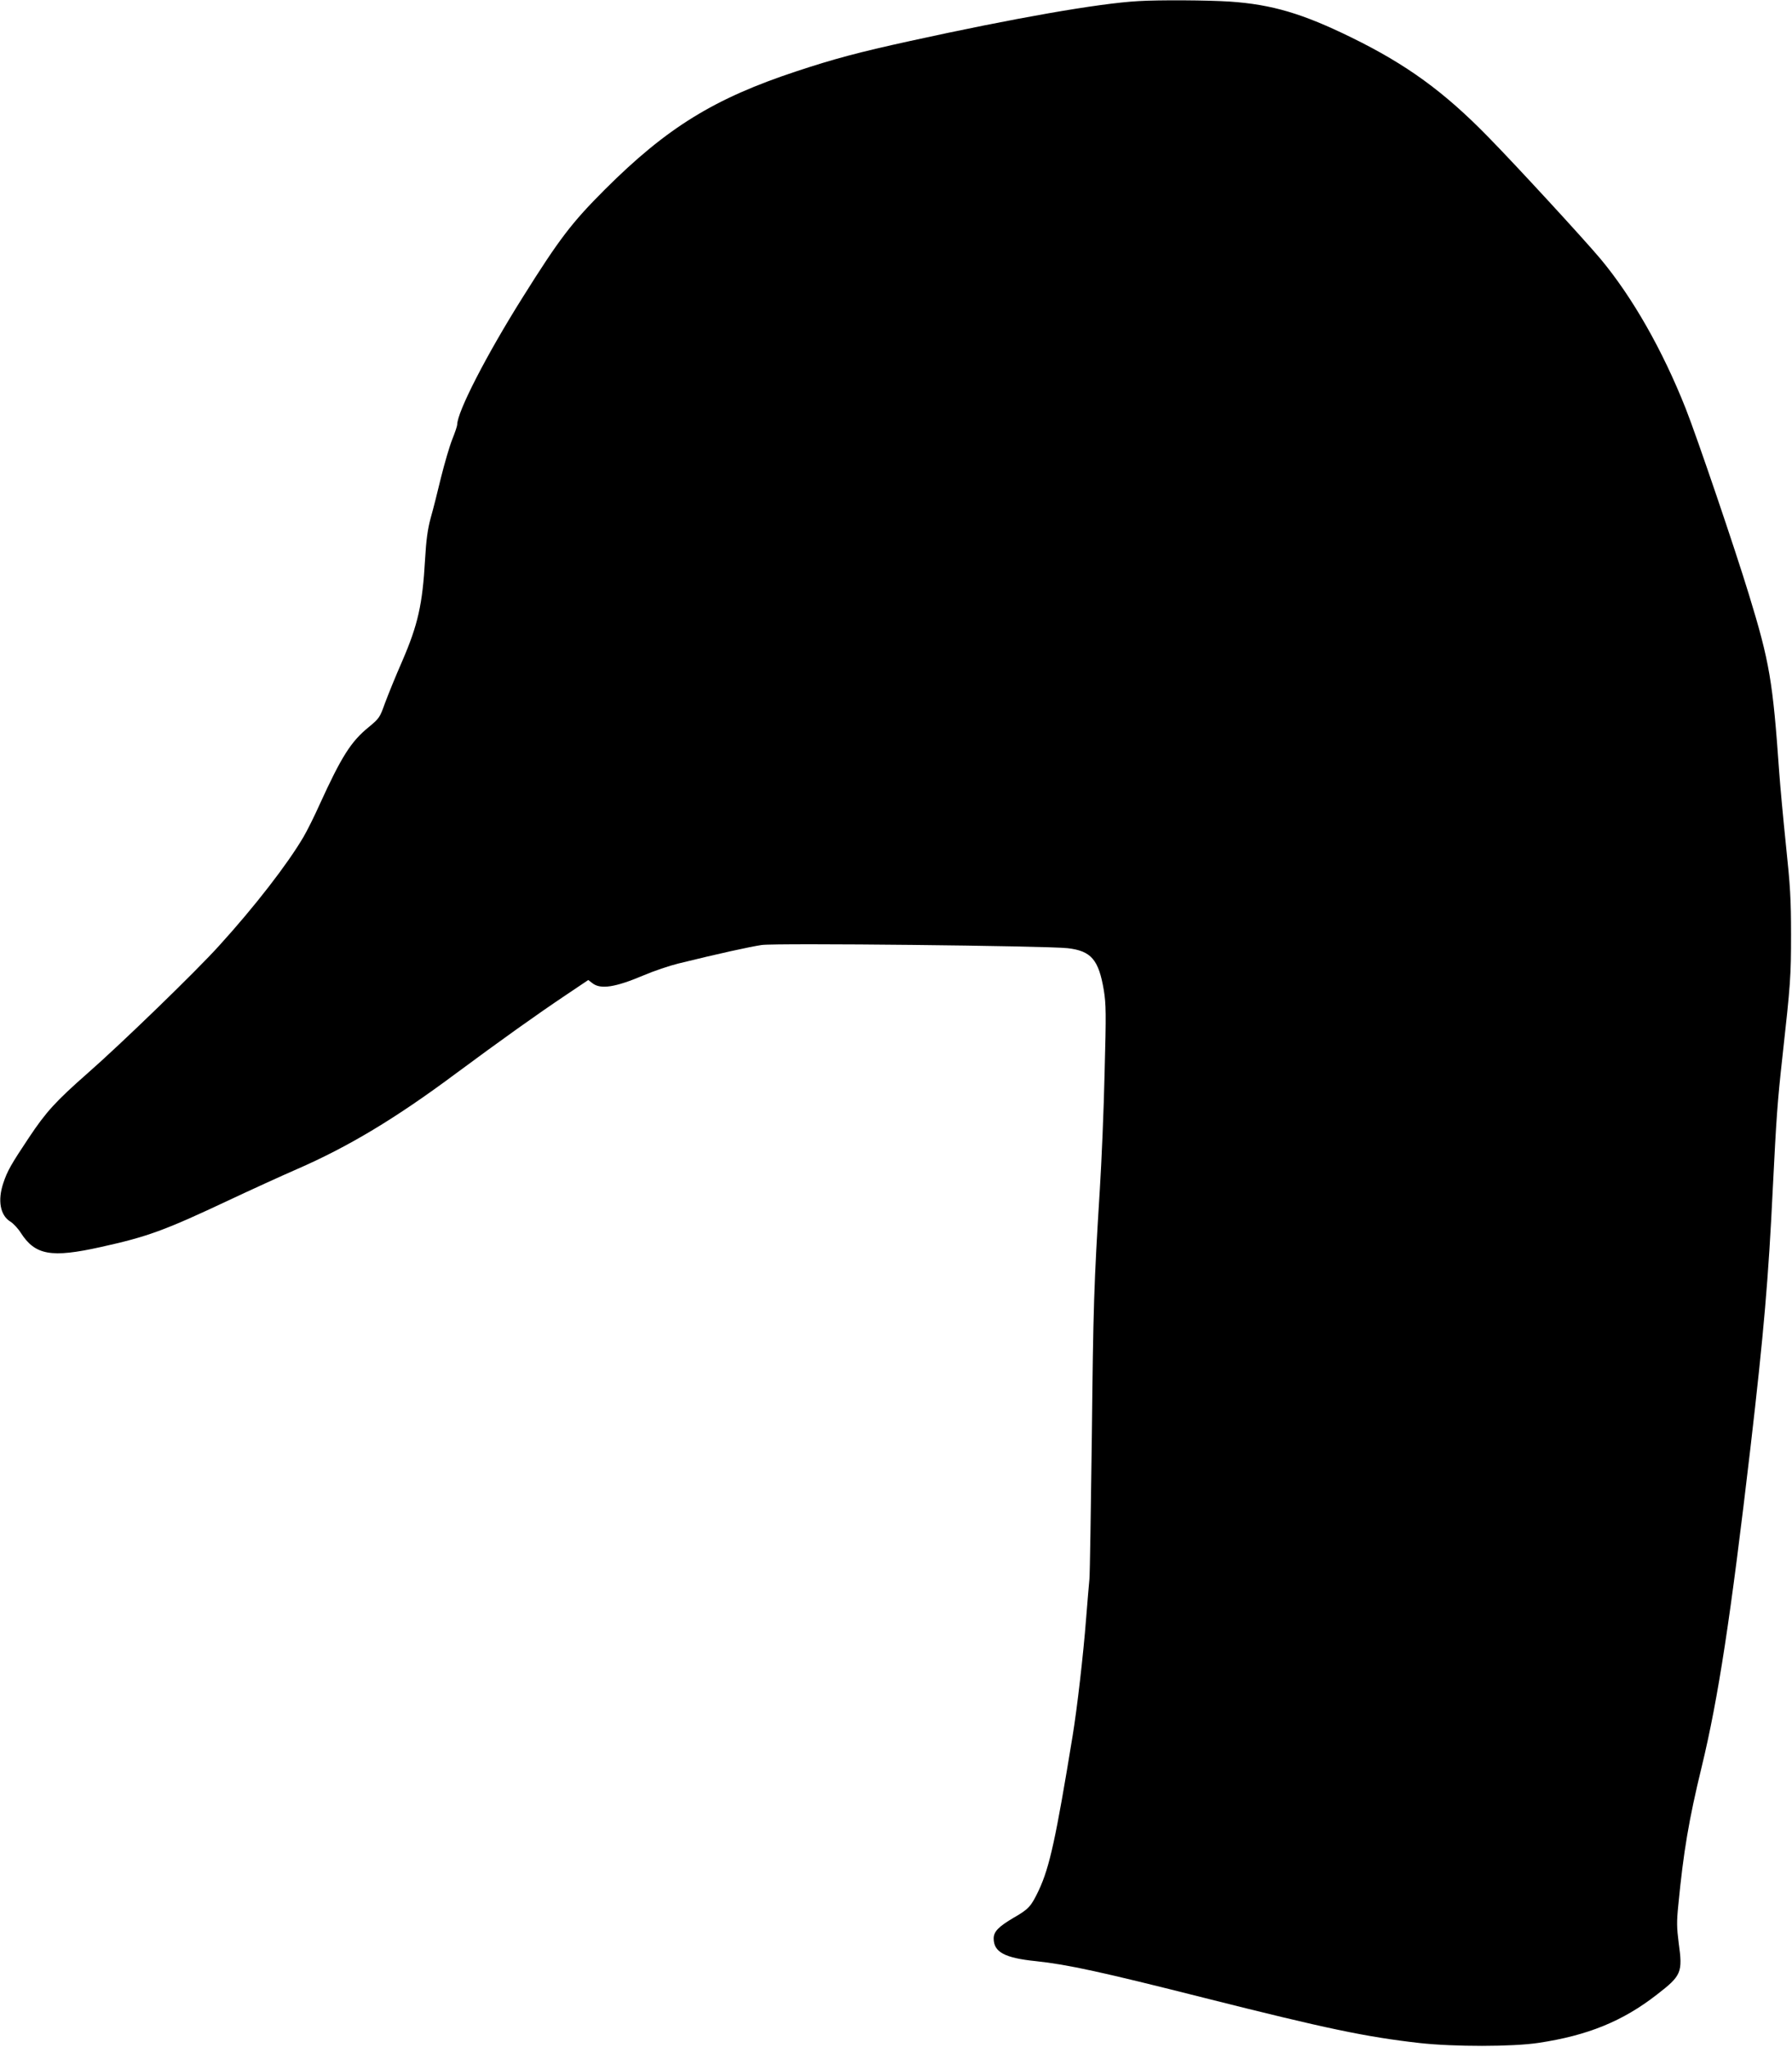<?xml version="1.0" standalone="no"?>
<!DOCTYPE svg PUBLIC "-//W3C//DTD SVG 20010904//EN"
 "http://www.w3.org/TR/2001/REC-SVG-20010904/DTD/svg10.dtd">
<svg version="1.0" xmlns="http://www.w3.org/2000/svg"
 width="1121pt" height="1280pt" viewBox="0 0 1121 1280"
 preserveAspectRatio="xMidYMid meet">
<g transform="translate(0,1280) scale(0.1,-0.1)"
fill="#000000" stroke="none">
<path d="M7120 12793 c-248 -14 -778 -107 -1425 -249 -324 -71 -477 -112 -710
-189 -516 -170 -812 -352 -1201 -740 -206 -206 -284 -307 -514 -674 -227 -361
-410 -717 -410 -797 0 -8 -14 -50 -31 -92 -17 -43 -48 -149 -70 -237 -21 -88
-50 -203 -65 -255 -19 -70 -28 -138 -35 -259 -16 -283 -45 -409 -143 -636 -41
-93 -89 -212 -108 -263 -32 -90 -36 -95 -101 -149 -111 -90 -170 -183 -307
-483 -33 -74 -79 -166 -102 -205 -100 -170 -305 -435 -526 -678 -143 -159
-615 -616 -824 -799 -200 -176 -260 -242 -366 -401 -114 -171 -136 -210 -161
-285 -37 -109 -20 -203 44 -242 18 -11 48 -43 65 -70 90 -140 190 -158 500
-89 295 65 400 104 800 292 140 66 331 153 425 194 324 141 619 318 995 598
288 213 502 366 693 494 l137 92 26 -20 c51 -40 143 -26 322 50 61 26 158 59
215 73 256 63 448 105 522 116 95 13 1778 -5 1914 -20 147 -17 194 -72 226
-263 14 -86 15 -145 5 -513 -5 -229 -19 -559 -30 -733 -37 -594 -41 -727 -50
-1551 -6 -454 -12 -852 -15 -885 -3 -33 -13 -145 -21 -250 -17 -222 -56 -559
-84 -730 -105 -643 -144 -821 -211 -965 -49 -103 -63 -119 -159 -174 -93 -55
-124 -86 -124 -129 0 -85 68 -122 264 -142 198 -21 410 -67 1055 -230 762
-192 1009 -244 1345 -282 215 -24 581 -24 745 1 306 46 526 135 740 302 154
119 162 138 136 324 -12 95 -13 131 -2 238 32 330 65 529 146 862 104 430 181
933 305 1995 84 723 113 1064 140 1625 22 440 29 541 60 820 51 460 54 506 54
765 0 222 -5 304 -32 560 -17 165 -36 370 -42 455 -40 570 -60 689 -189 1110
-87 286 -326 988 -396 1165 -145 366 -333 696 -533 936 -105 125 -532 589
-702 762 -277 284 -512 454 -855 622 -306 150 -498 207 -761 225 -137 9 -443
11 -574 3z"/>
</g>
</svg>
